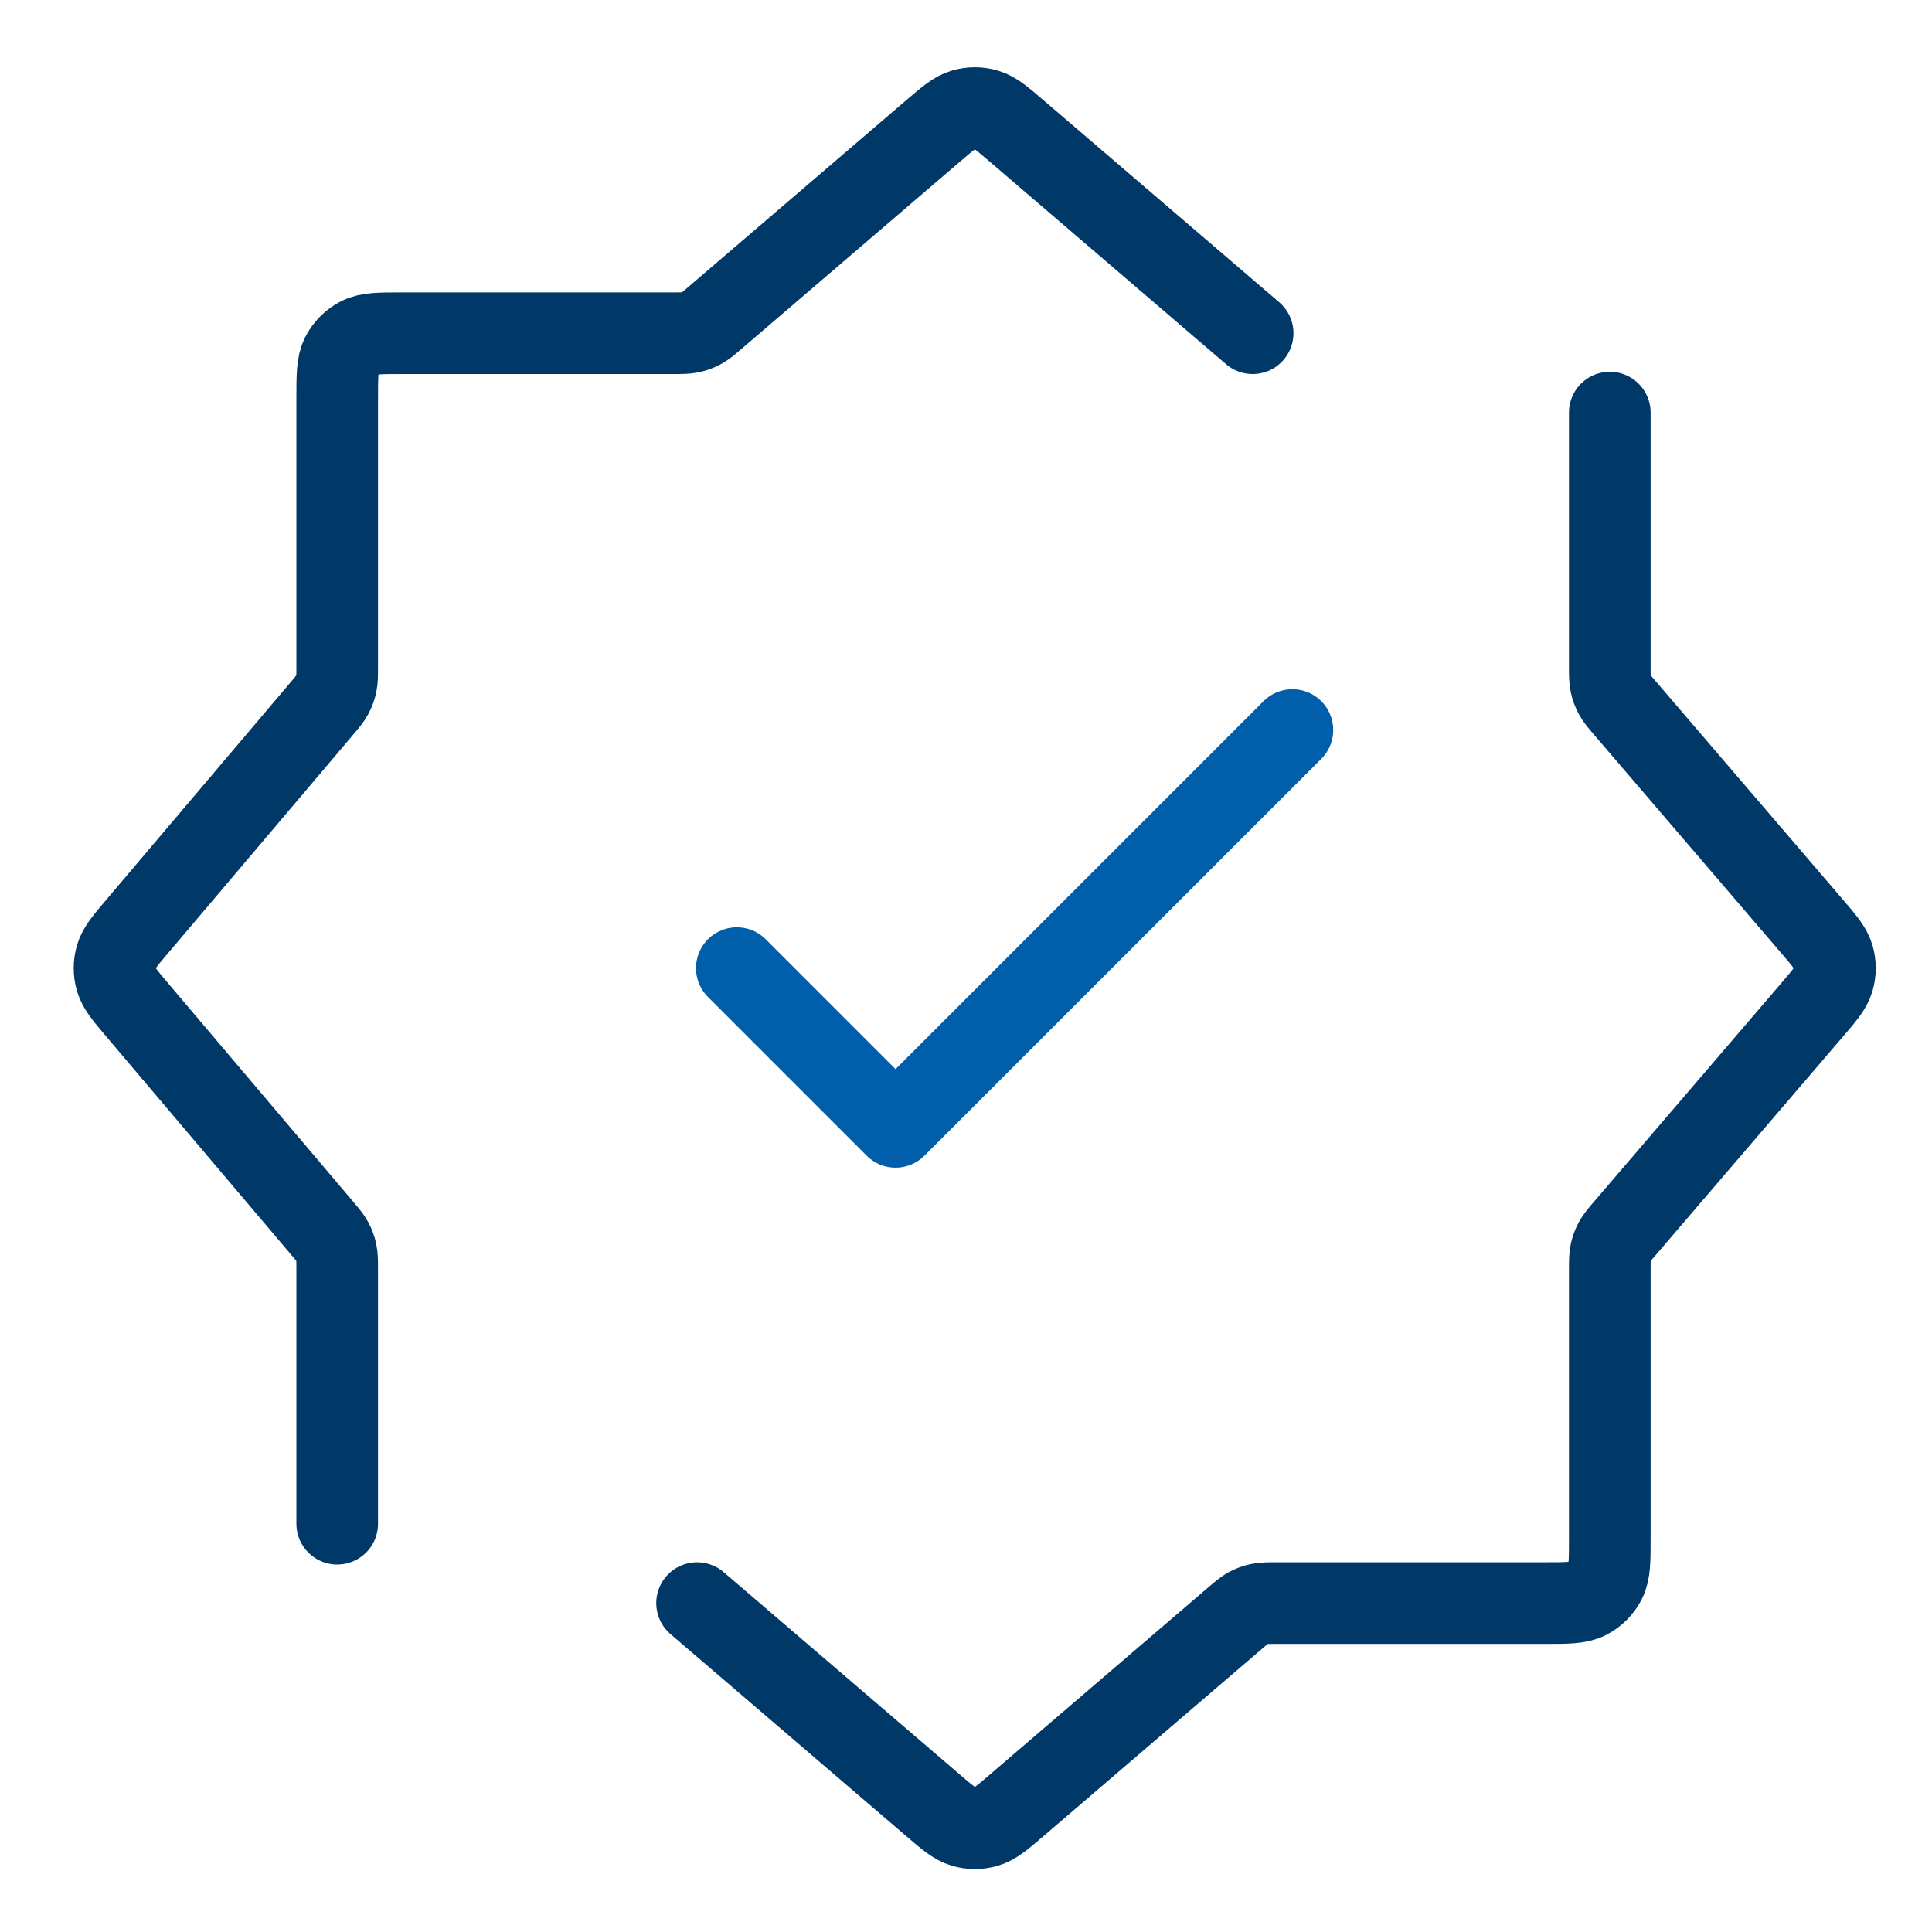 <svg width="71" height="71" viewBox="0 0 71 71" fill="none" xmlns="http://www.w3.org/2000/svg">
<path d="M46.034 12.246L37.387 4.835C36.833 4.36 36.556 4.122 36.245 4.032C35.971 3.952 35.68 3.952 35.406 4.032C35.095 4.122 34.818 4.36 34.264 4.835L26.291 11.668C26.042 11.882 25.917 11.989 25.776 12.065C25.651 12.133 25.518 12.182 25.379 12.212C25.222 12.246 25.058 12.246 24.729 12.246L14.792 12.246C13.952 12.246 13.532 12.246 13.211 12.41C12.929 12.553 12.7 12.783 12.556 13.065C12.392 13.386 12.392 13.806 12.392 14.646L12.392 24.491C12.392 24.817 12.392 24.98 12.359 25.135C12.33 25.273 12.281 25.406 12.214 25.53C12.139 25.67 12.034 25.794 11.823 26.043L5.057 34.028C4.59 34.579 4.356 34.855 4.267 35.163C4.189 35.435 4.189 35.724 4.267 35.996C4.356 36.304 4.59 36.58 5.057 37.131L11.823 45.116C12.034 45.365 12.139 45.489 12.214 45.629C12.281 45.753 12.33 45.886 12.359 46.024C12.392 46.179 12.392 46.342 12.392 46.668L12.392 55.996M59.159 15.163L59.159 24.483C59.159 24.812 59.159 24.976 59.193 25.133C59.223 25.271 59.272 25.405 59.34 25.53C59.416 25.671 59.523 25.796 59.737 26.045L66.57 34.017C67.045 34.572 67.283 34.849 67.373 35.16C67.453 35.434 67.453 35.725 67.373 35.999C67.283 36.31 67.045 36.587 66.57 37.141L59.737 45.114C59.523 45.363 59.416 45.488 59.34 45.629C59.272 45.754 59.223 45.887 59.193 46.026C59.159 46.183 59.159 46.347 59.159 46.676L59.159 56.513C59.159 57.353 59.159 57.773 58.995 58.094C58.852 58.376 58.622 58.605 58.34 58.749C58.019 58.913 57.599 58.913 56.759 58.913L46.922 58.913C46.593 58.913 46.429 58.913 46.272 58.947C46.133 58.977 46 59.026 45.875 59.093C45.734 59.17 45.609 59.277 45.36 59.49L37.387 66.324C36.833 66.799 36.556 67.037 36.245 67.127C35.971 67.207 35.68 67.207 35.406 67.127C35.095 67.037 34.818 66.799 34.264 66.324L25.617 58.913" stroke="#003867" stroke-width="3" stroke-linecap="round" stroke-linejoin="round"/>
<path d="M27.078 35.578L32.911 41.411L47.495 26.828" stroke="#005EAB" stroke-width="3" stroke-linecap="round" stroke-linejoin="round"/>
</svg>
